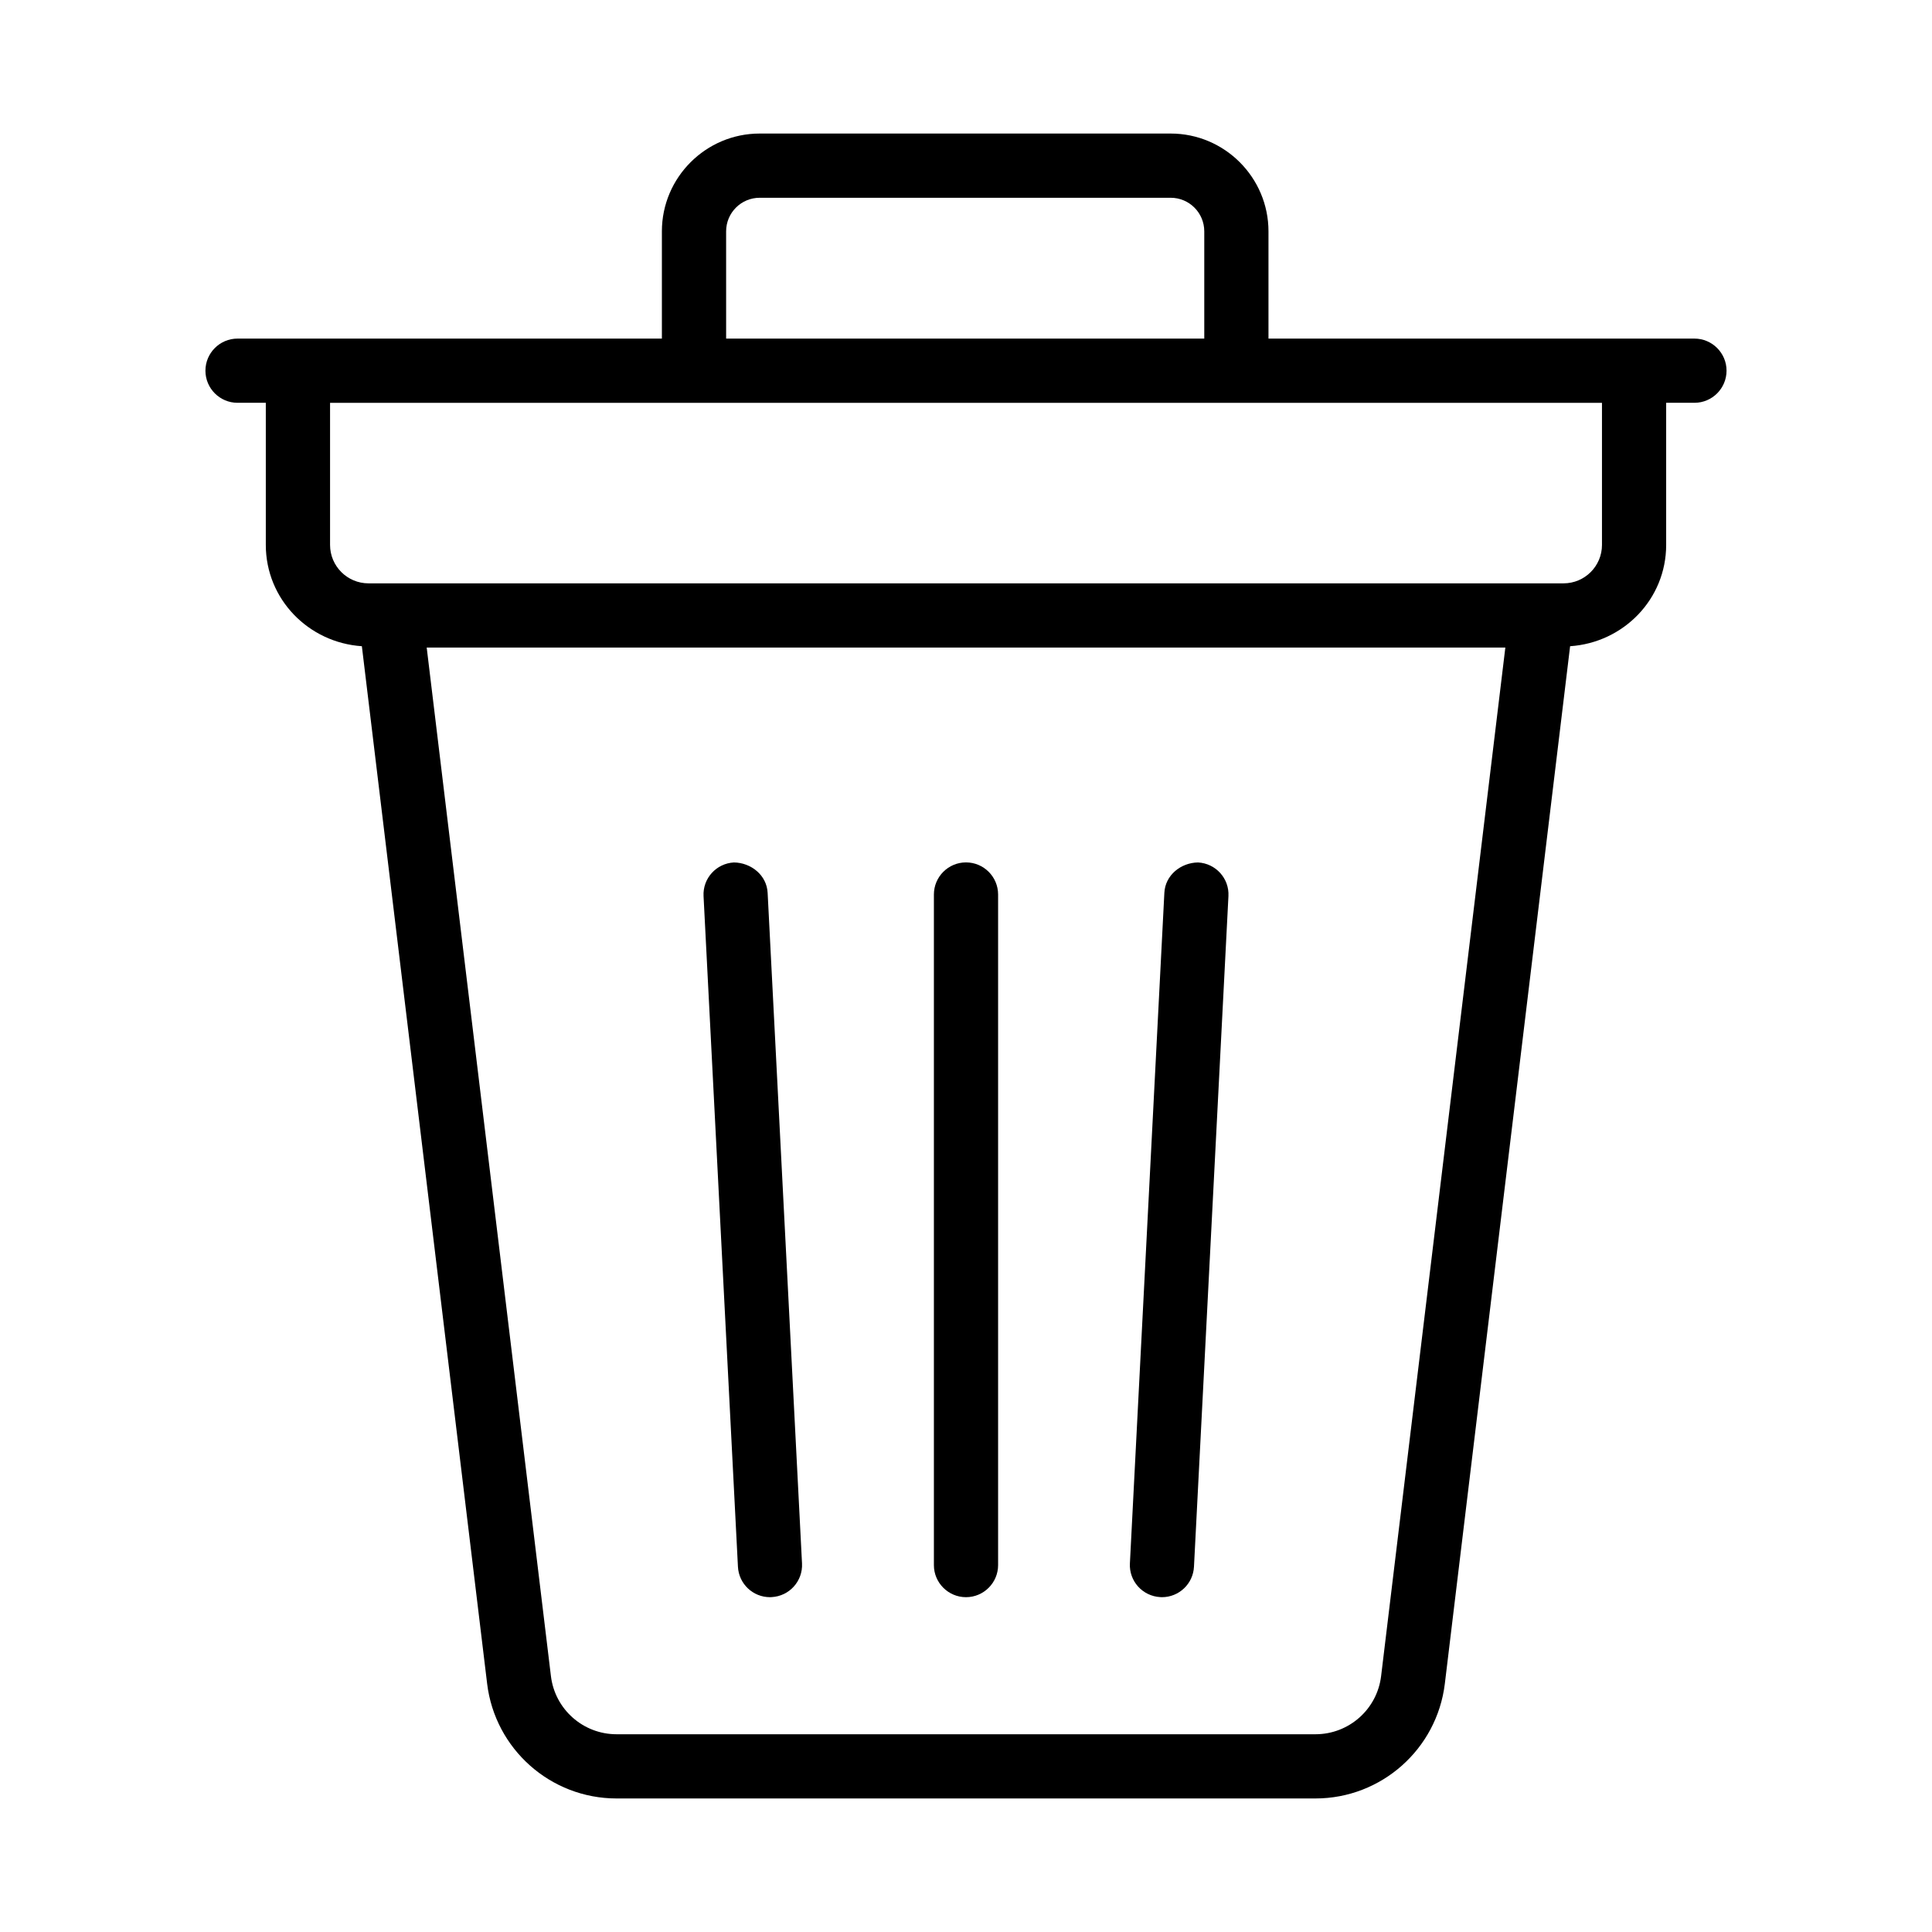 <?xml version="1.0" encoding="UTF-8"?>
<!-- Uploaded to: SVG Repo, www.svgrepo.com, Generator: SVG Repo Mixer Tools -->
<svg fill="#000000" width="800px" height="800px" version="1.1" viewBox="144 144 512 512" xmlns="http://www.w3.org/2000/svg">
 <g>
  <path d="m348.05 567.27c0.145 0 0.289-0.02 0.438-0.02 4.691-0.25 8.301-4.234 8.055-8.926l-9.113-177.71c-0.227-4.691-4.402-7.992-8.926-8.055-4.691 0.25-8.301 4.234-8.055 8.926l9.113 177.71c0.227 4.547 3.984 8.074 8.488 8.074z"/>
  <path d="m400 567.27c4.691 0 8.508-3.82 8.508-8.508v-177.71c0-4.691-3.82-8.508-8.508-8.508-4.691 0-8.508 3.82-8.508 8.508v177.71c-0.004 4.688 3.816 8.508 8.508 8.508z"/>
  <path d="m451.49 567.25c0.145 0 0.289 0.02 0.438 0.02 4.504 0 8.262-3.527 8.488-8.074l9.133-177.71c0.25-4.691-3.363-8.676-8.055-8.926-4.566 0.062-8.695 3.363-8.926 8.055l-9.133 177.71c-0.246 4.691 3.363 8.676 8.055 8.926z"/>
  <path d="m593.05 233.73h-112.89v-28.418c0-14.281-11.645-25.922-25.922-25.922h-108.91c-14.281 0-25.922 11.645-25.922 25.922v28.414h-96.453l-16.004 0.004c-4.691 0-8.508 3.82-8.508 8.508 0 4.691 3.82 8.508 8.508 8.508h7.492v37.652c0 14.387 11.309 25.902 25.457 26.855l33.199 274.95c2.098 17.332 16.832 30.406 34.289 30.406h185.22c17.457 0 32.191-13.078 34.289-30.406l33.199-274.95c14.148-0.953 25.457-12.469 25.457-26.855v-37.652h7.492c4.691 0 8.508-3.82 8.508-8.508 0.004-4.691-3.816-8.508-8.508-8.508zm-256.62-28.418c0-4.918 3.984-8.902 8.902-8.902h108.91c4.918 0 8.902 3.984 8.902 8.902v28.414l-126.71 0.004zm173.58 382.86c-1.059 8.801-8.531 15.422-17.395 15.422h-185.22c-8.863 0-16.336-6.621-17.395-15.422l-32.918-272.56h285.85zm58.531-299.77c0 5.625-4.566 10.191-10.191 10.191h-316.69c-5.625 0-10.191-4.566-10.191-10.191v-37.652h337.07z"/>
 </g>
</svg>